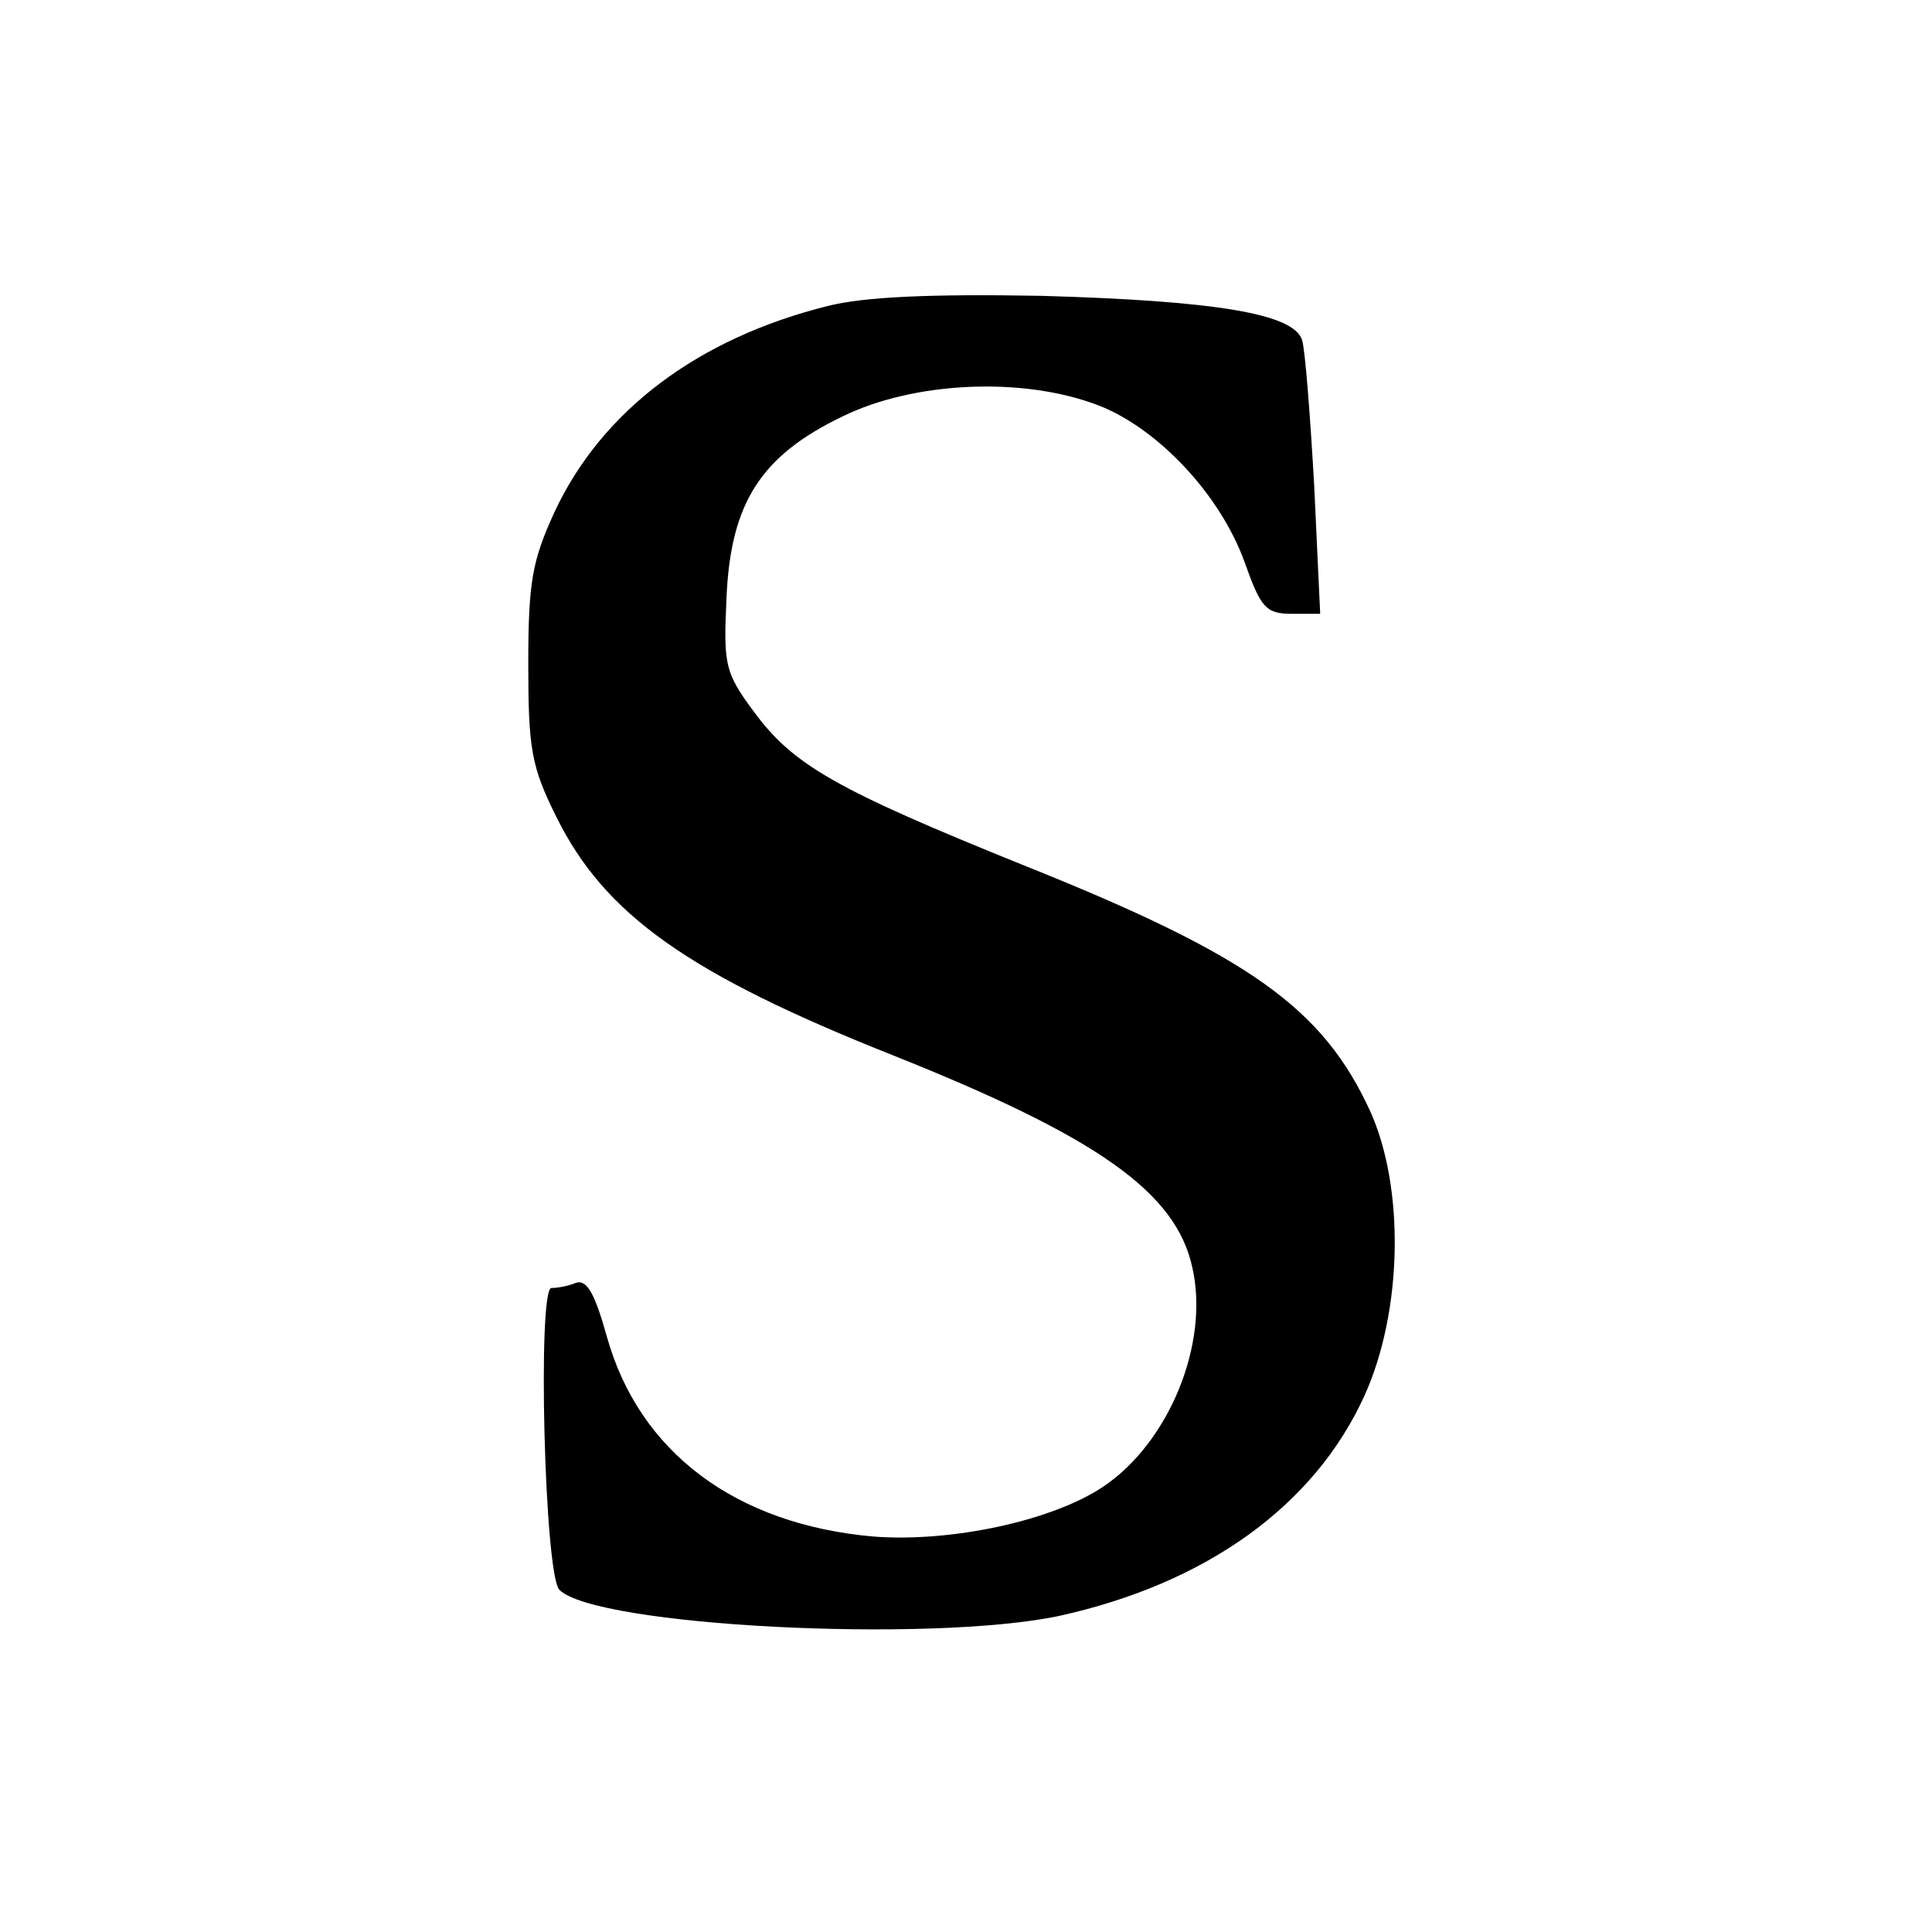 <?xml version="1.0" standalone="no"?>
<!DOCTYPE svg PUBLIC "-//W3C//DTD SVG 20010904//EN"
 "http://www.w3.org/TR/2001/REC-SVG-20010904/DTD/svg10.dtd">
<svg version="1.0" xmlns="http://www.w3.org/2000/svg"
 width="192pt" height="192pt" viewBox="0 0 192 192"
 preserveAspectRatio="xMidYMid meet">
<g transform="translate(0,192) scale(0.1,-0.1)"
fill="#000000" stroke="none">
<path d="M823 1616 c-129 -32 -225 -104 -272 -205 -22 -48 -26 -69 -26 -151 0
-84 3 -102 28 -152 48 -97 131 -156 335 -237 203 -81 281 -136 297 -211 17
-75 -23 -173 -88 -217 -50 -34 -151 -56 -229 -50 -137 12 -233 84 -265 199
-12 43 -20 57 -31 53 -7 -3 -18 -5 -24 -5 -14 0 -7 -286 8 -300 36 -36 367
-53 496 -26 146 32 254 109 304 219 38 84 40 206 6 282 -47 103 -120 155 -342
244 -191 77 -232 101 -271 154 -29 39 -30 47 -27 113 4 94 34 141 115 180 71
35 180 40 255 11 59 -23 121 -89 145 -156 16 -45 21 -51 47 -51 l28 0 -6 128
c-4 70 -9 135 -12 144 -8 26 -84 39 -259 44 -111 2 -176 -1 -212 -10z"/>
</g>
</svg>
